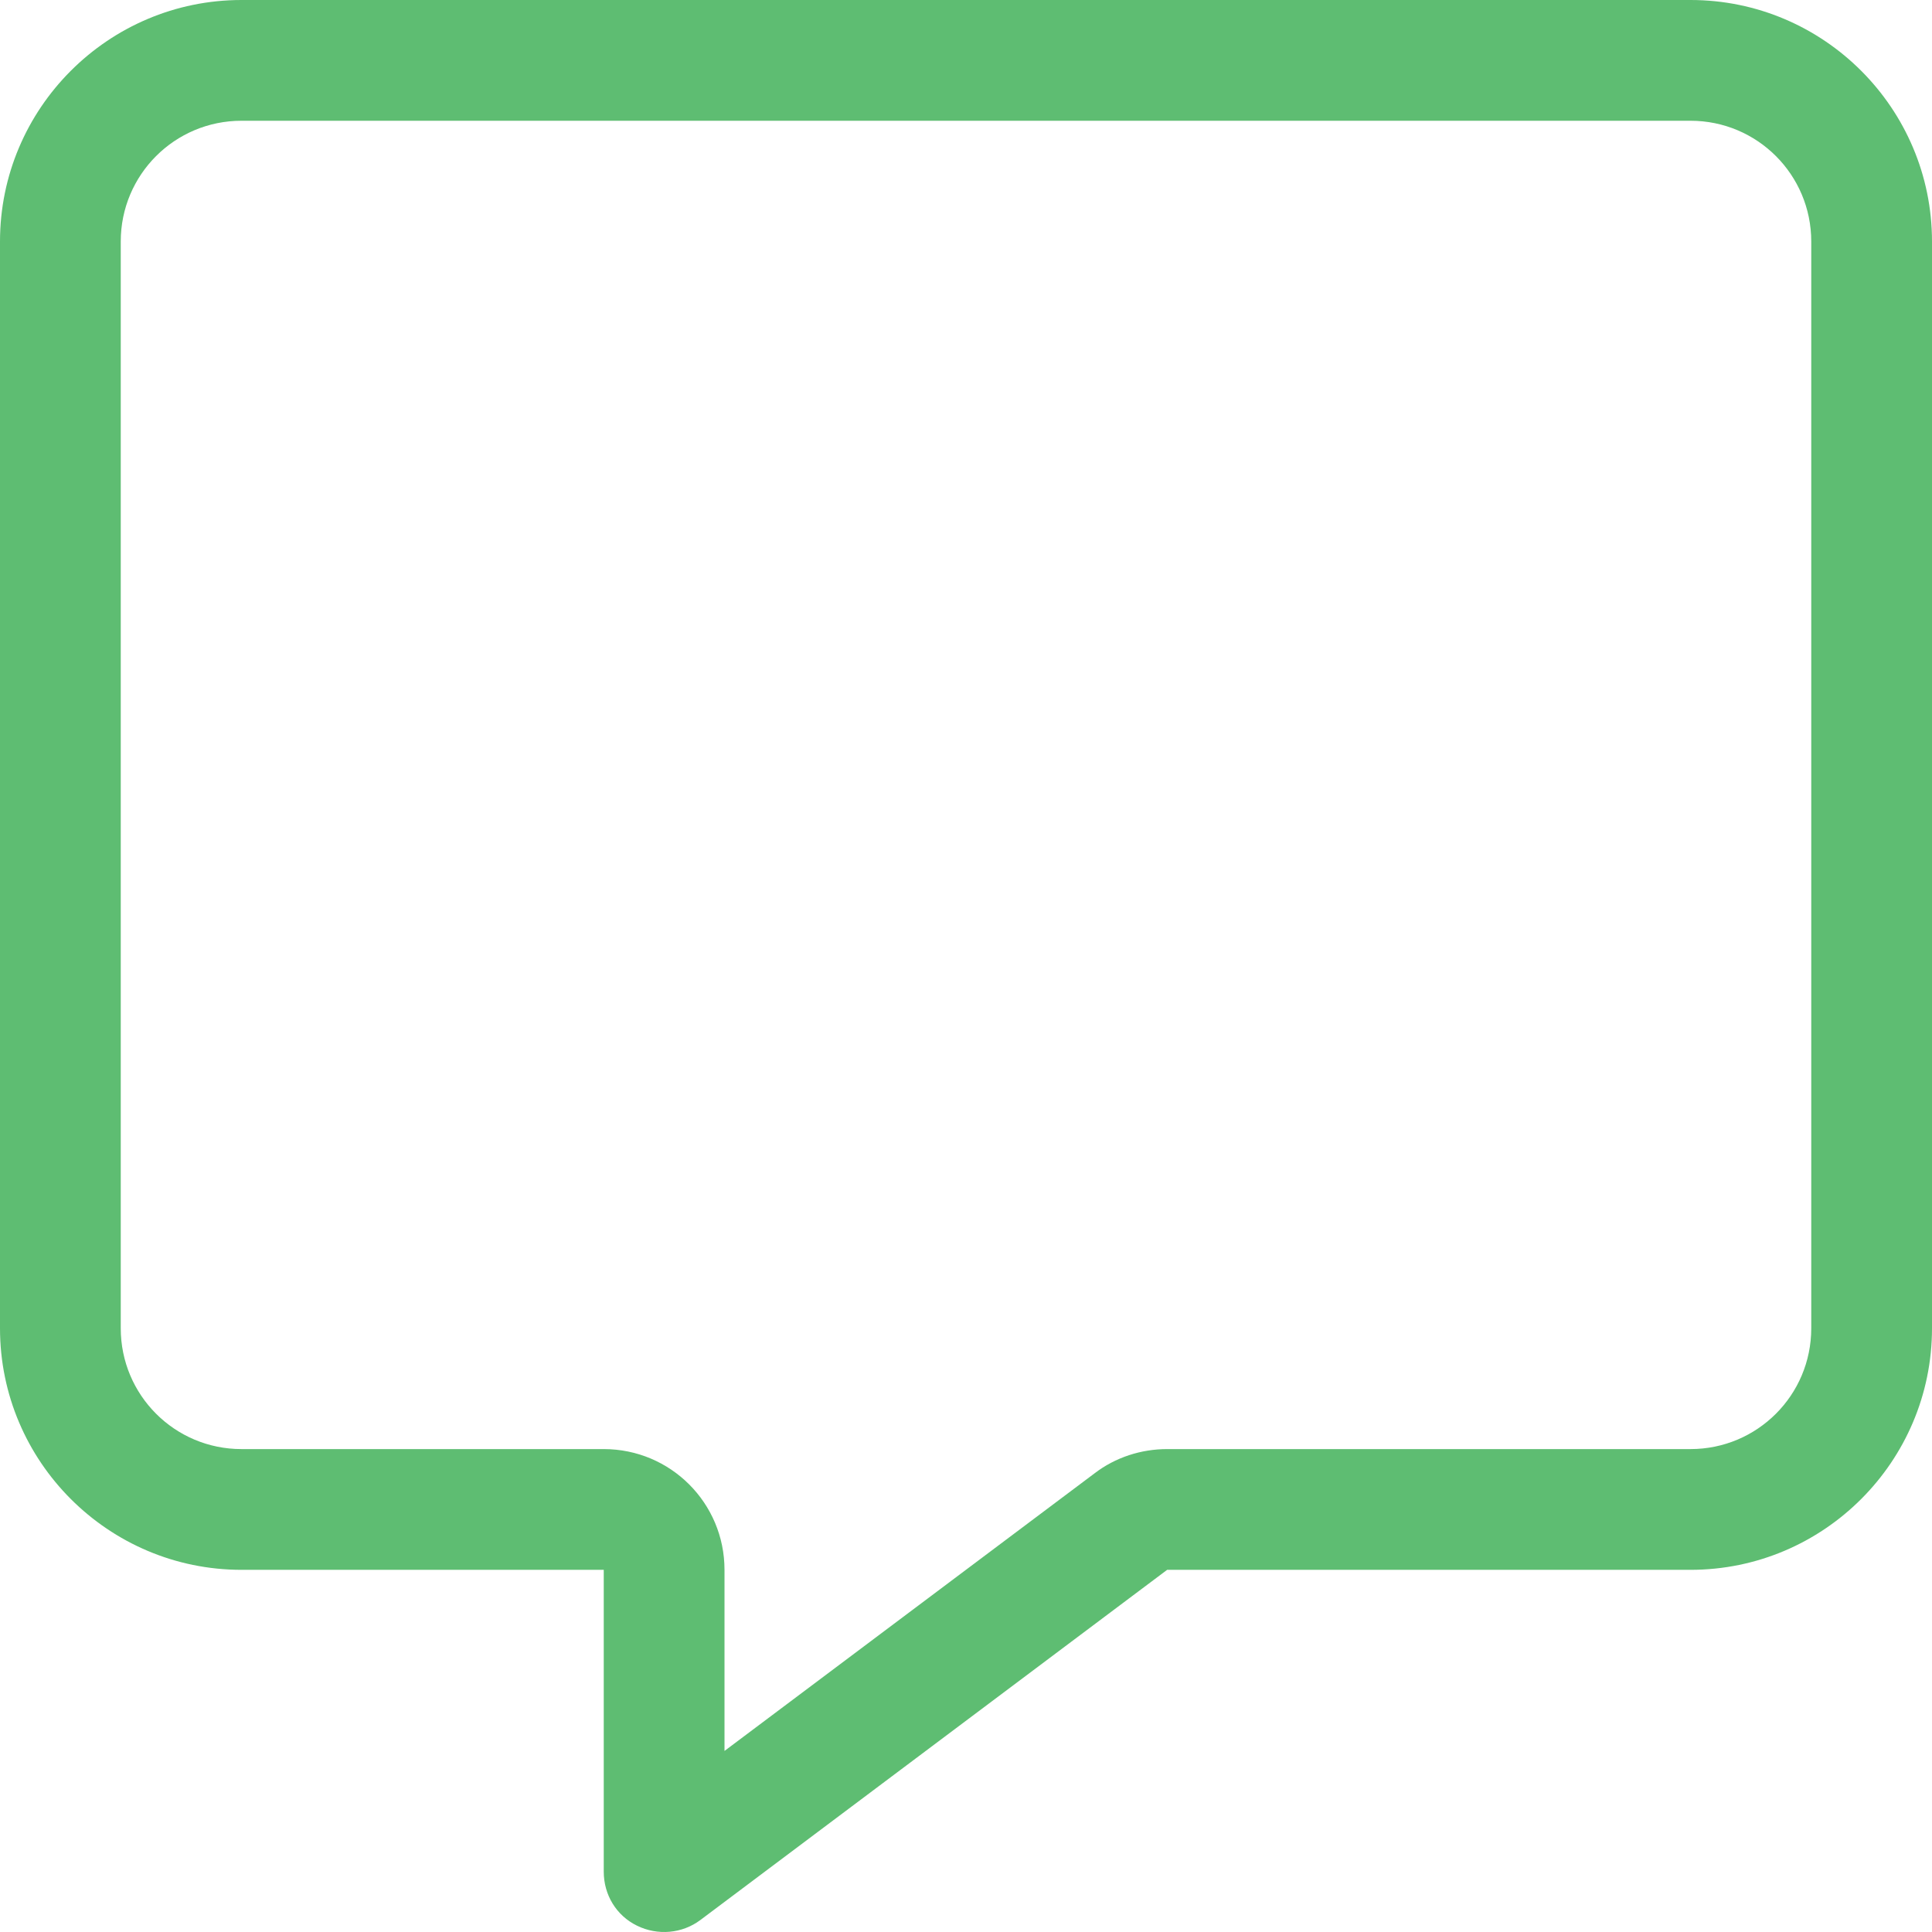 <svg xmlns="http://www.w3.org/2000/svg" width="46" height="46" viewBox="0 0 46 46" fill="none"><path d="M14.375 34.502C15.965 34.502 17.25 35.786 17.25 37.377V41.689L26.064 35.077C26.558 34.699 27.169 34.502 27.789 34.502H40.25C41.84 34.502 43.125 33.217 43.125 31.626V5.75C43.125 4.16 41.84 2.875 40.25 2.875H5.75C4.16 2.875 2.875 4.16 2.875 5.75V31.626C2.875 33.217 4.16 34.502 5.75 34.502H14.375ZM0 5.75C0 2.579 2.579 0 5.75 0H40.25C43.422 0 46 2.579 46 5.75V31.626C46 34.798 43.422 37.377 40.25 37.377H27.789L16.675 45.715C16.244 46.038 15.66 46.092 15.166 45.849C14.671 45.607 14.375 45.112 14.375 44.564V40.252V37.377H11.5H5.75C2.579 37.377 0 34.798 0 31.626V5.75Z" fill="#5EBD72"></path></svg>